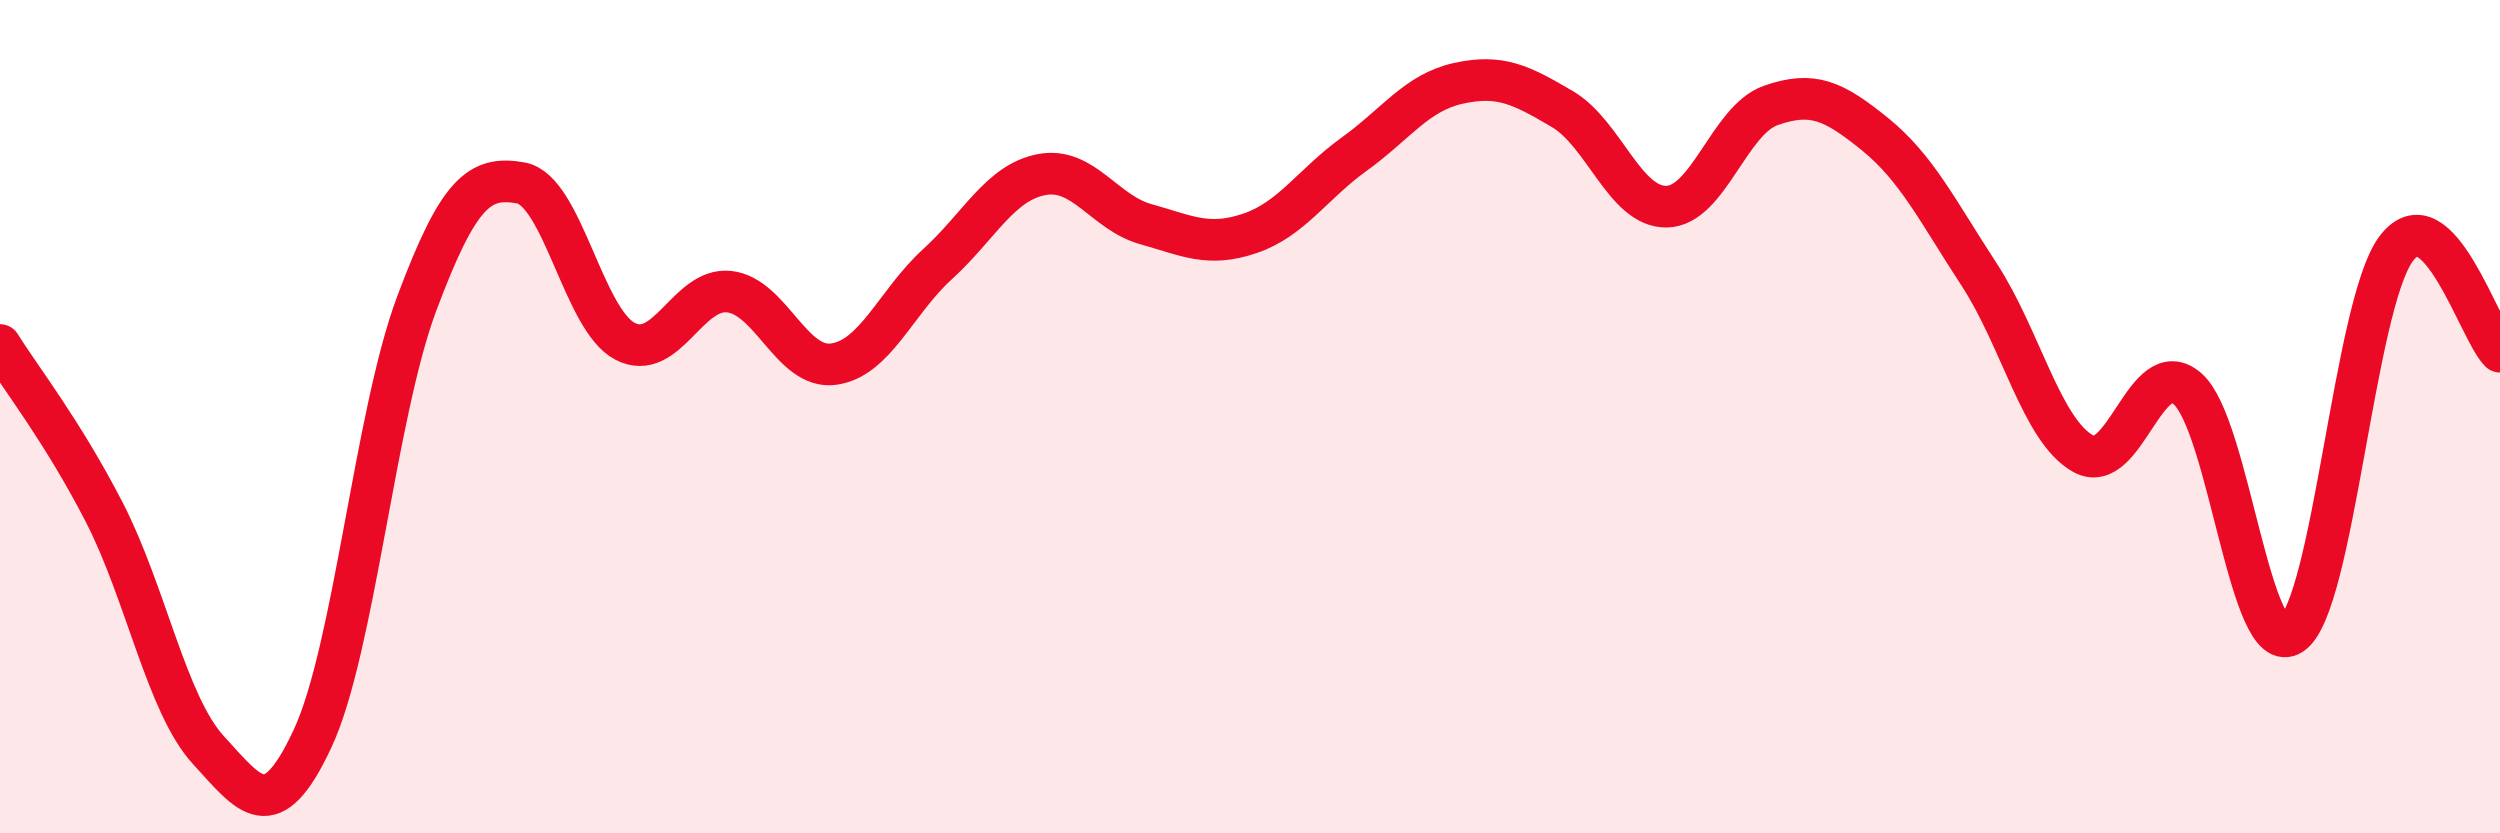
    <svg width="60" height="20" viewBox="0 0 60 20" xmlns="http://www.w3.org/2000/svg">
      <path
        d="M 0,8.28 C 0.5,9.08 1.5,10.35 2.5,12.29 C 3.5,14.23 4,16.91 5,18 C 6,19.09 6.5,19.87 7.5,17.73 C 8.5,15.59 9,9.96 10,7.29 C 11,4.62 11.5,4.21 12.5,4.39 C 13.5,4.57 14,7.67 15,8.19 C 16,8.71 16.5,6.89 17.5,7 C 18.5,7.11 19,8.87 20,8.74 C 21,8.61 21.5,7.25 22.5,6.34 C 23.5,5.43 24,4.38 25,4.19 C 26,4 26.5,5.1 27.5,5.38 C 28.5,5.66 29,5.94 30,5.6 C 31,5.26 31.5,4.42 32.5,3.7 C 33.5,2.98 34,2.22 35,2 C 36,1.78 36.5,2.03 37.5,2.62 C 38.5,3.21 39,4.98 40,4.96 C 41,4.94 41.5,2.88 42.5,2.53 C 43.5,2.18 44,2.41 45,3.22 C 46,4.03 46.5,5.06 47.5,6.59 C 48.5,8.12 49,10.34 50,10.89 C 51,11.44 51.5,8.46 52.5,9.33 C 53.5,10.2 54,15.89 55,15.22 C 56,14.55 56.5,7.34 57.5,5.98 C 58.5,4.62 59.5,7.95 60,8.44L60 20L0 20Z"
        fill="#EB0A25"
        opacity="0.1"
        stroke-linecap="round"
        stroke-linejoin="round"
      />
      <path
        d="M 0,8.28 C 0.5,9.08 1.5,10.35 2.5,12.29 C 3.5,14.23 4,16.91 5,18 C 6,19.09 6.5,19.87 7.5,17.73 C 8.5,15.59 9,9.96 10,7.29 C 11,4.62 11.5,4.21 12.5,4.39 C 13.5,4.57 14,7.67 15,8.19 C 16,8.71 16.5,6.89 17.5,7 C 18.5,7.11 19,8.87 20,8.74 C 21,8.61 21.5,7.25 22.5,6.34 C 23.5,5.43 24,4.38 25,4.19 C 26,4 26.5,5.1 27.5,5.38 C 28.5,5.66 29,5.94 30,5.6 C 31,5.26 31.5,4.42 32.5,3.7 C 33.5,2.98 34,2.22 35,2 C 36,1.78 36.5,2.03 37.5,2.62 C 38.5,3.21 39,4.98 40,4.96 C 41,4.94 41.5,2.88 42.5,2.53 C 43.5,2.18 44,2.41 45,3.22 C 46,4.03 46.5,5.06 47.5,6.59 C 48.5,8.12 49,10.34 50,10.89 C 51,11.44 51.5,8.46 52.5,9.33 C 53.5,10.2 54,15.89 55,15.22 C 56,14.55 56.5,7.34 57.5,5.98 C 58.5,4.62 59.5,7.95 60,8.44"
        stroke="#EB0A25"
        stroke-width="1"
        fill="none"
        stroke-linecap="round"
        stroke-linejoin="round"
      />
    </svg>
  